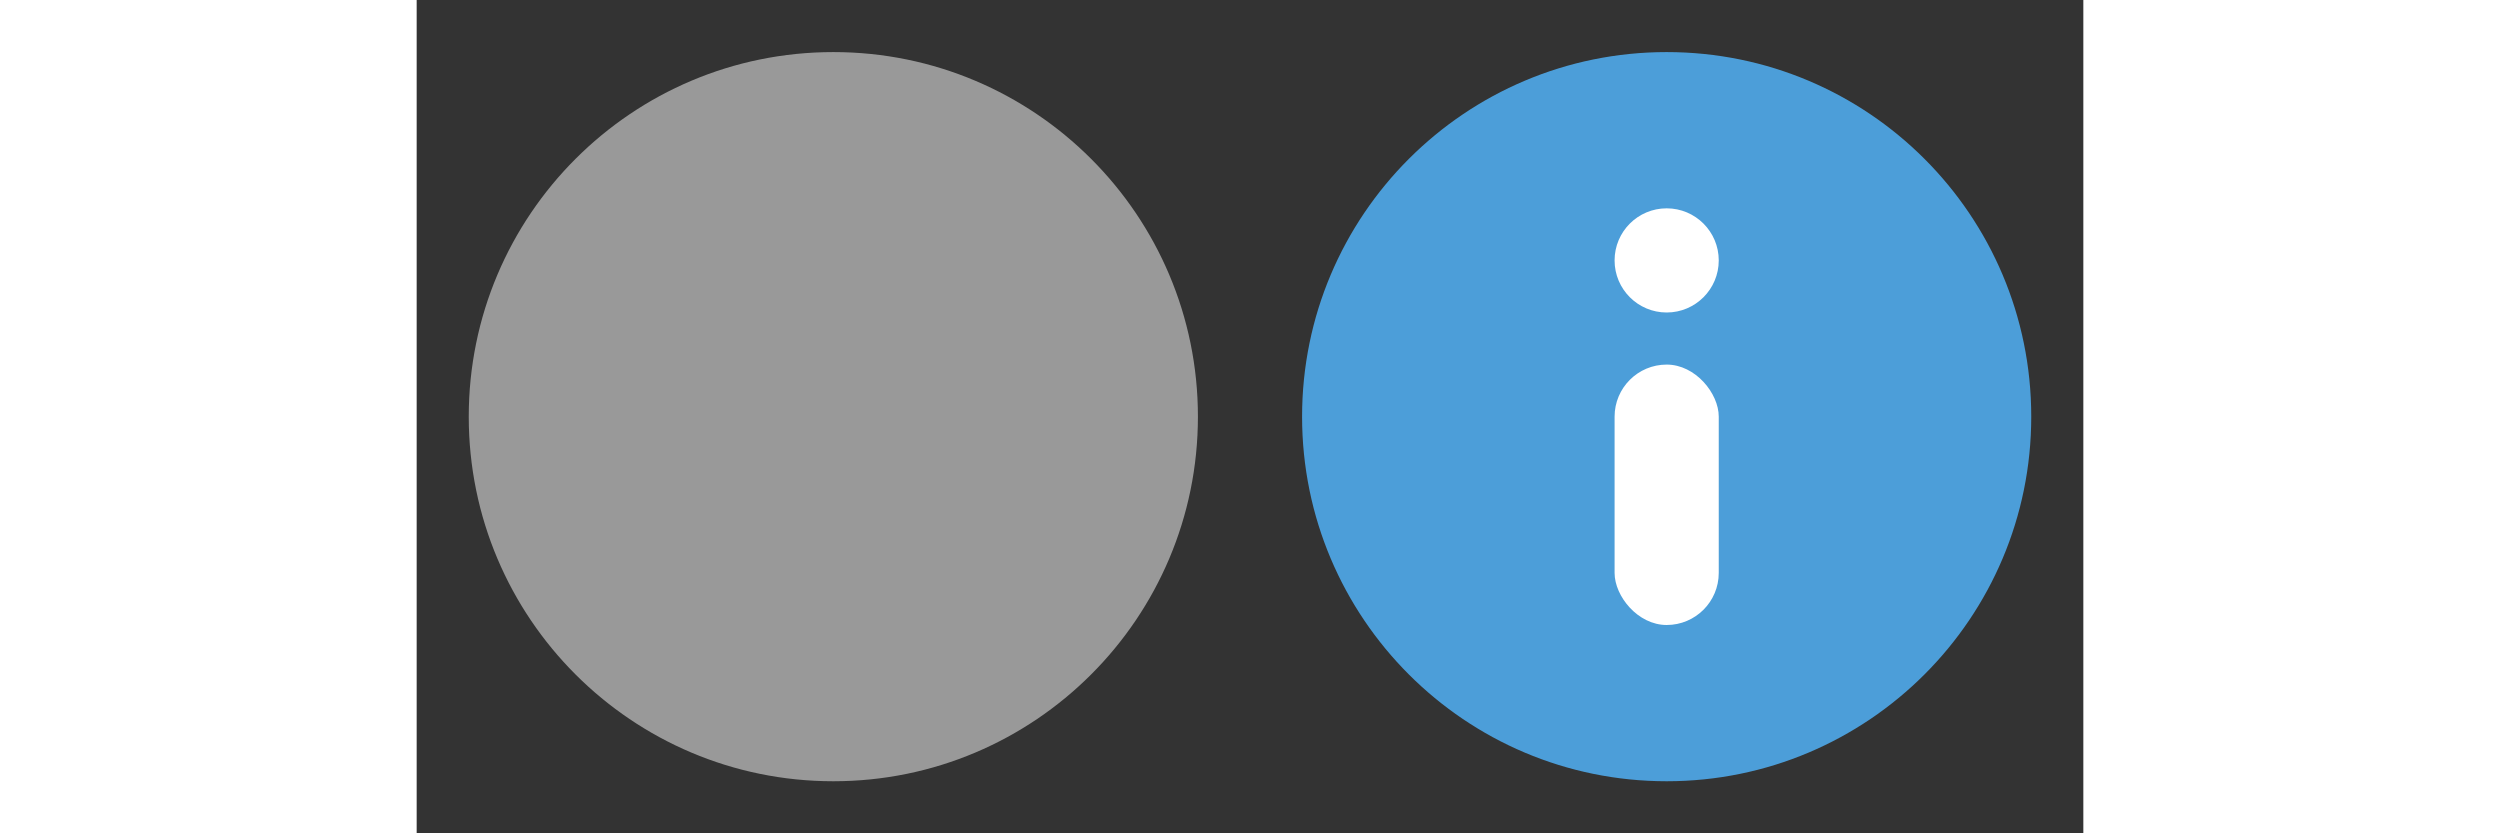 <?xml version="1.0" encoding="utf-8"?>
<!-- This Source Code Form is subject to the terms of the Mozilla Public
   - License, v. 2.0. If a copy of the MPL was not distributed with this
   - file, You can obtain one at http://mozilla.org/MPL/2.0/. -->
<svg xmlns="http://www.w3.org/2000/svg" xmlns:xlink="http://www.w3.org/1999/xlink"
     width="48" height="16" viewBox="0 0 32 16">
  <rect x="0" y="0" width="32" height="16" fill="#333333" stroke="none"/>
  <defs>
    <circle id="shape-circle-base" cx="8" cy="8" r="7" />
    <g id="shape-i">
      <circle cx="8" cy="5" r="1" />
      <rect x="7" y="7" width="2" height="5" rx="1" ry="1" />
    </g>
    <mask id="mask-ring-cutout">
      <rect width="16" height="16" fill="#000" />
      <use xlink:href="#shape-circle-base" fill="#fff" />
      <circle cx="8" cy="8" r="6" fill="#000" />
    </mask>
  </defs>

  <view id="normal" viewBox="0 0 16 16"/>
  <g>
    <use xlink:href="#shape-circle-base" mask="url(#mask-ring-cutout)" fill="#999" />
    <use xlink:href="#shape-i" fill="#999" />
  </g>

  <view id="hover" viewBox="16 0 16 16"/>
  <g transform="translate(16)">
    <use xlink:href="#shape-circle-base" fill="#4c9ed9" />
    <use xlink:href="#shape-i" fill="#fff" />
  </g>
</svg>

